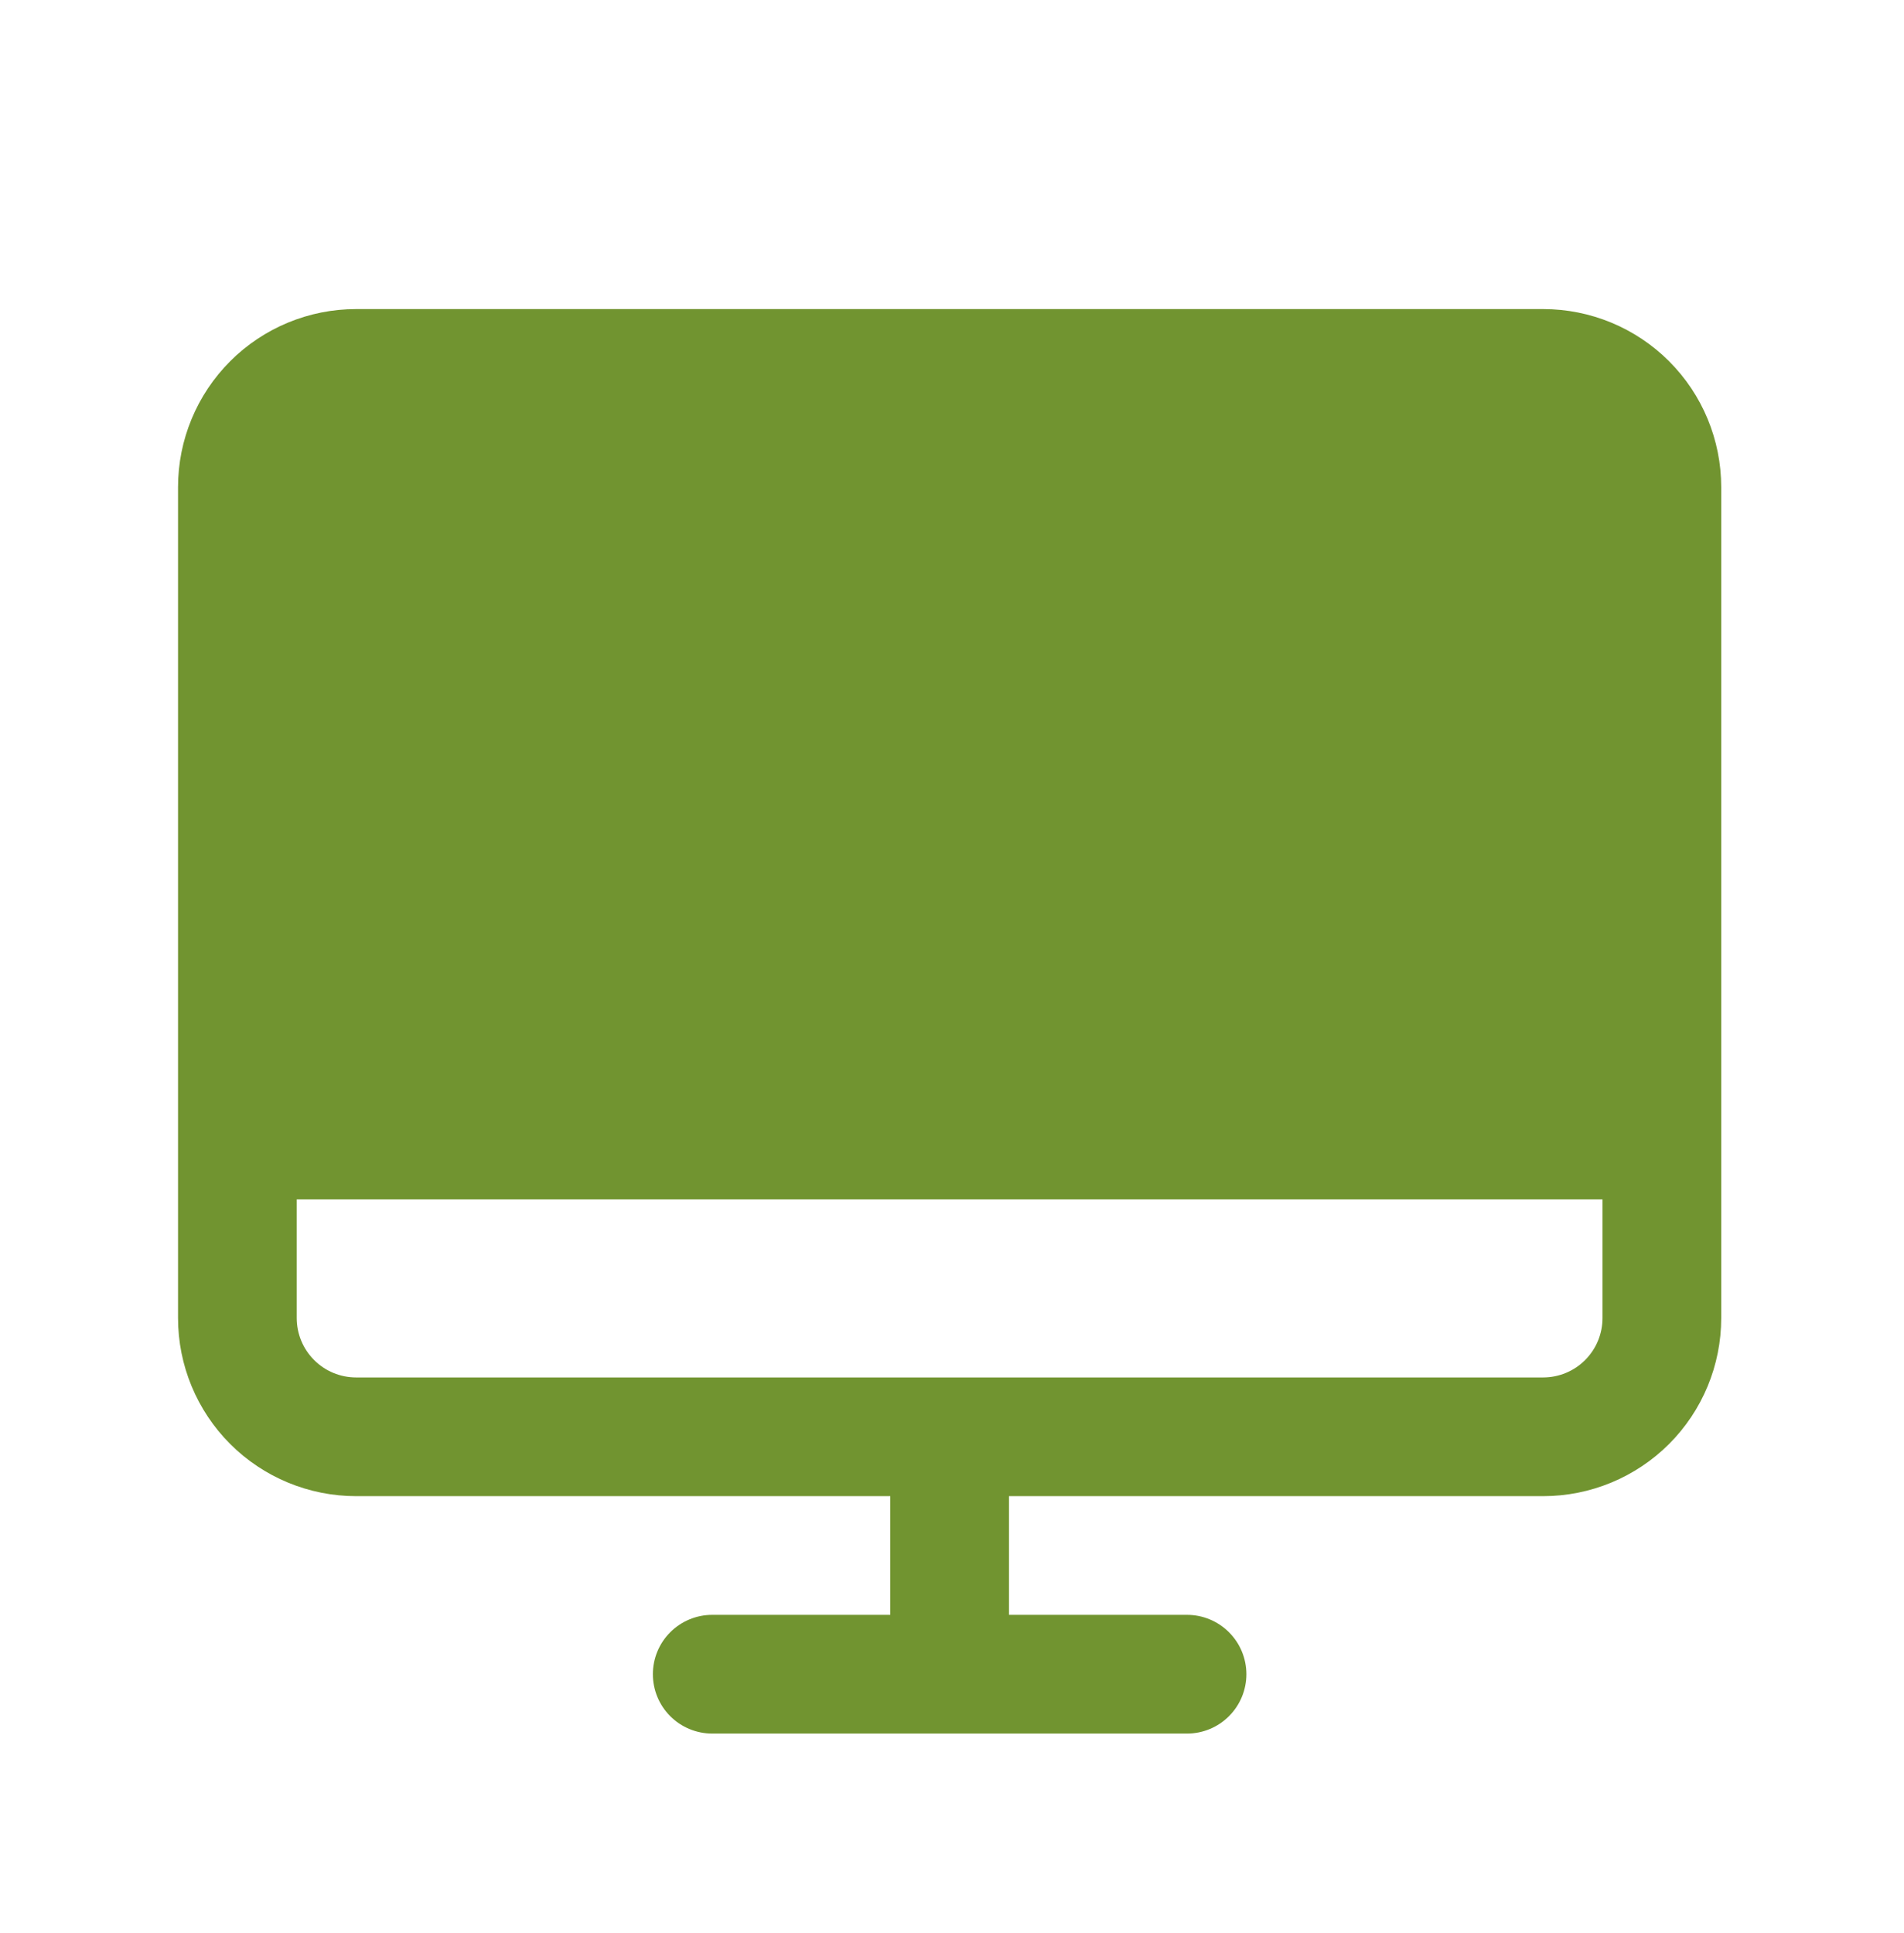 <svg width="65" height="66" viewBox="0 0 65 66" fill="none" xmlns="http://www.w3.org/2000/svg">
<path d="M52.681 10.551H12.157C10.545 10.551 8.998 11.191 7.859 12.331C6.719 13.471 6.078 15.017 6.078 16.629V44.996C6.078 46.608 6.719 48.155 7.859 49.295C8.998 50.434 10.545 51.075 12.157 51.075H30.393V55.127H24.314C23.777 55.127 23.261 55.341 22.881 55.721C22.501 56.101 22.288 56.616 22.288 57.154C22.288 57.691 22.501 58.206 22.881 58.586C23.261 58.966 23.777 59.18 24.314 59.18H40.524C41.061 59.18 41.576 58.966 41.956 58.586C42.336 58.206 42.55 57.691 42.55 57.154C42.55 56.616 42.336 56.101 41.956 55.721C41.576 55.341 41.061 55.127 40.524 55.127H34.445V51.075H52.681C54.293 51.075 55.839 50.434 56.979 49.295C58.119 48.155 58.76 46.608 58.76 44.996V16.629C58.76 15.017 58.119 13.471 56.979 12.331C55.839 11.191 54.293 10.551 52.681 10.551ZM52.681 47.023H12.157C11.619 47.023 11.104 46.809 10.724 46.429C10.344 46.049 10.13 45.534 10.13 44.996V40.944H54.707V44.996C54.707 45.534 54.494 46.049 54.114 46.429C53.734 46.809 53.218 47.023 52.681 47.023Z" fill="#719430"/>
</svg>
